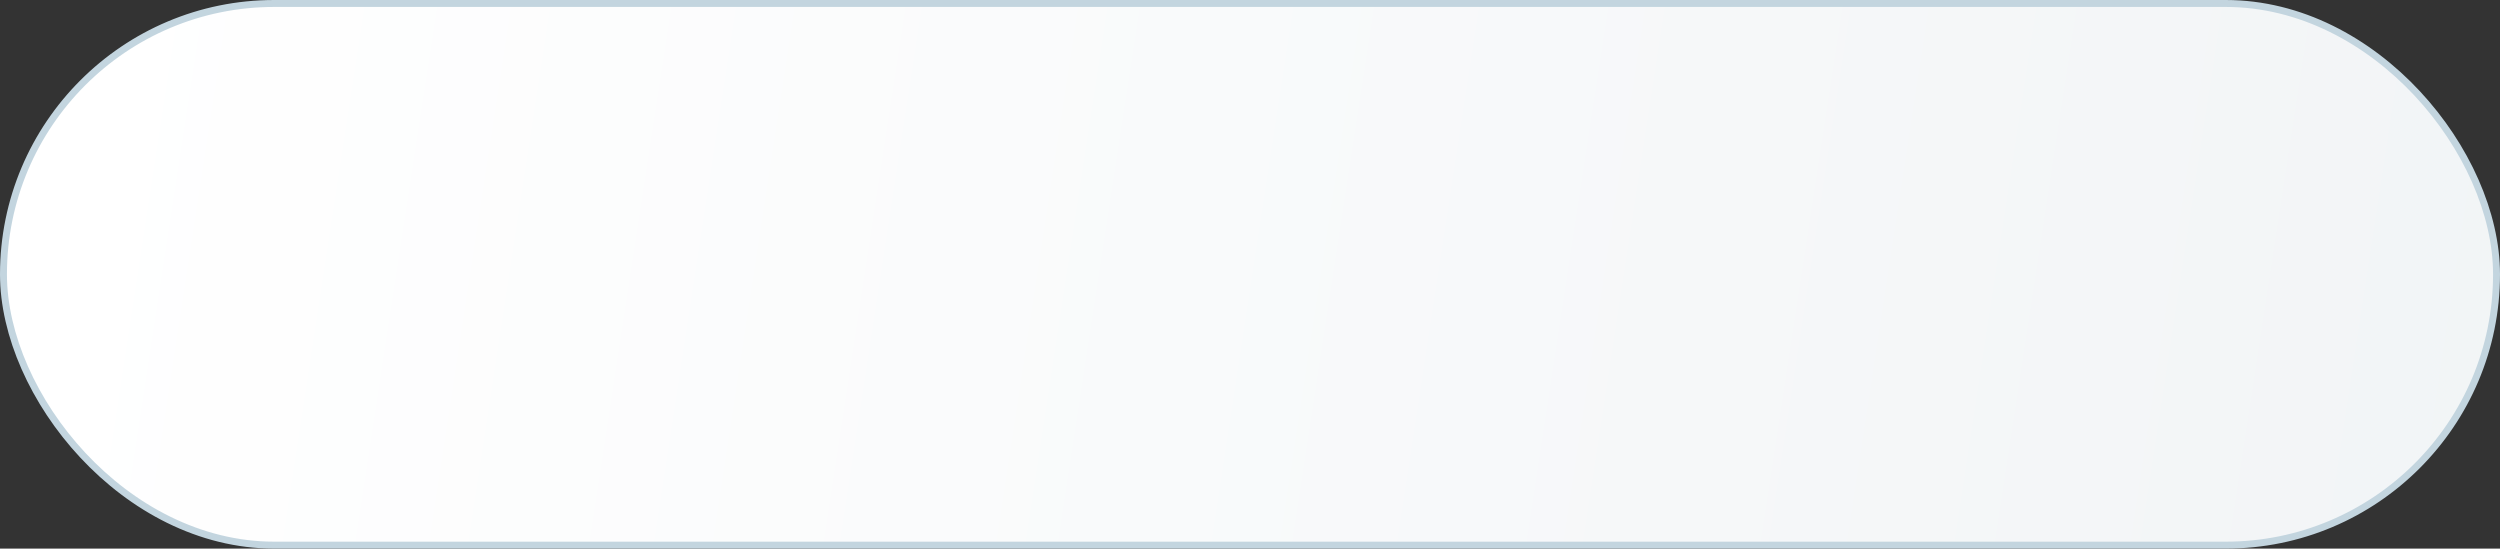 <?xml version="1.0" encoding="UTF-8"?> <svg xmlns="http://www.w3.org/2000/svg" width="360" height="79" viewBox="0 0 360 79" fill="none"><rect x="0" y="0" width="360" height="79" fill="#333333" stroke="none"/> <rect x="0.5" y="0.5" width="359" height="78" rx="39" fill="url(#paint0_linear_332_14)"></rect> <rect x="0.5" y="0.5" width="359" height="78" rx="39" stroke="#C3D5DF"></rect> <defs> <linearGradient id="paint0_linear_332_14" x1="12.5" y1="-7.53667e-05" x2="770.5" y2="116" gradientUnits="userSpaceOnUse"> <stop stop-color="white"></stop> <stop offset="1" stop-color="#E2E8EC"></stop> </linearGradient> </defs> </svg> 